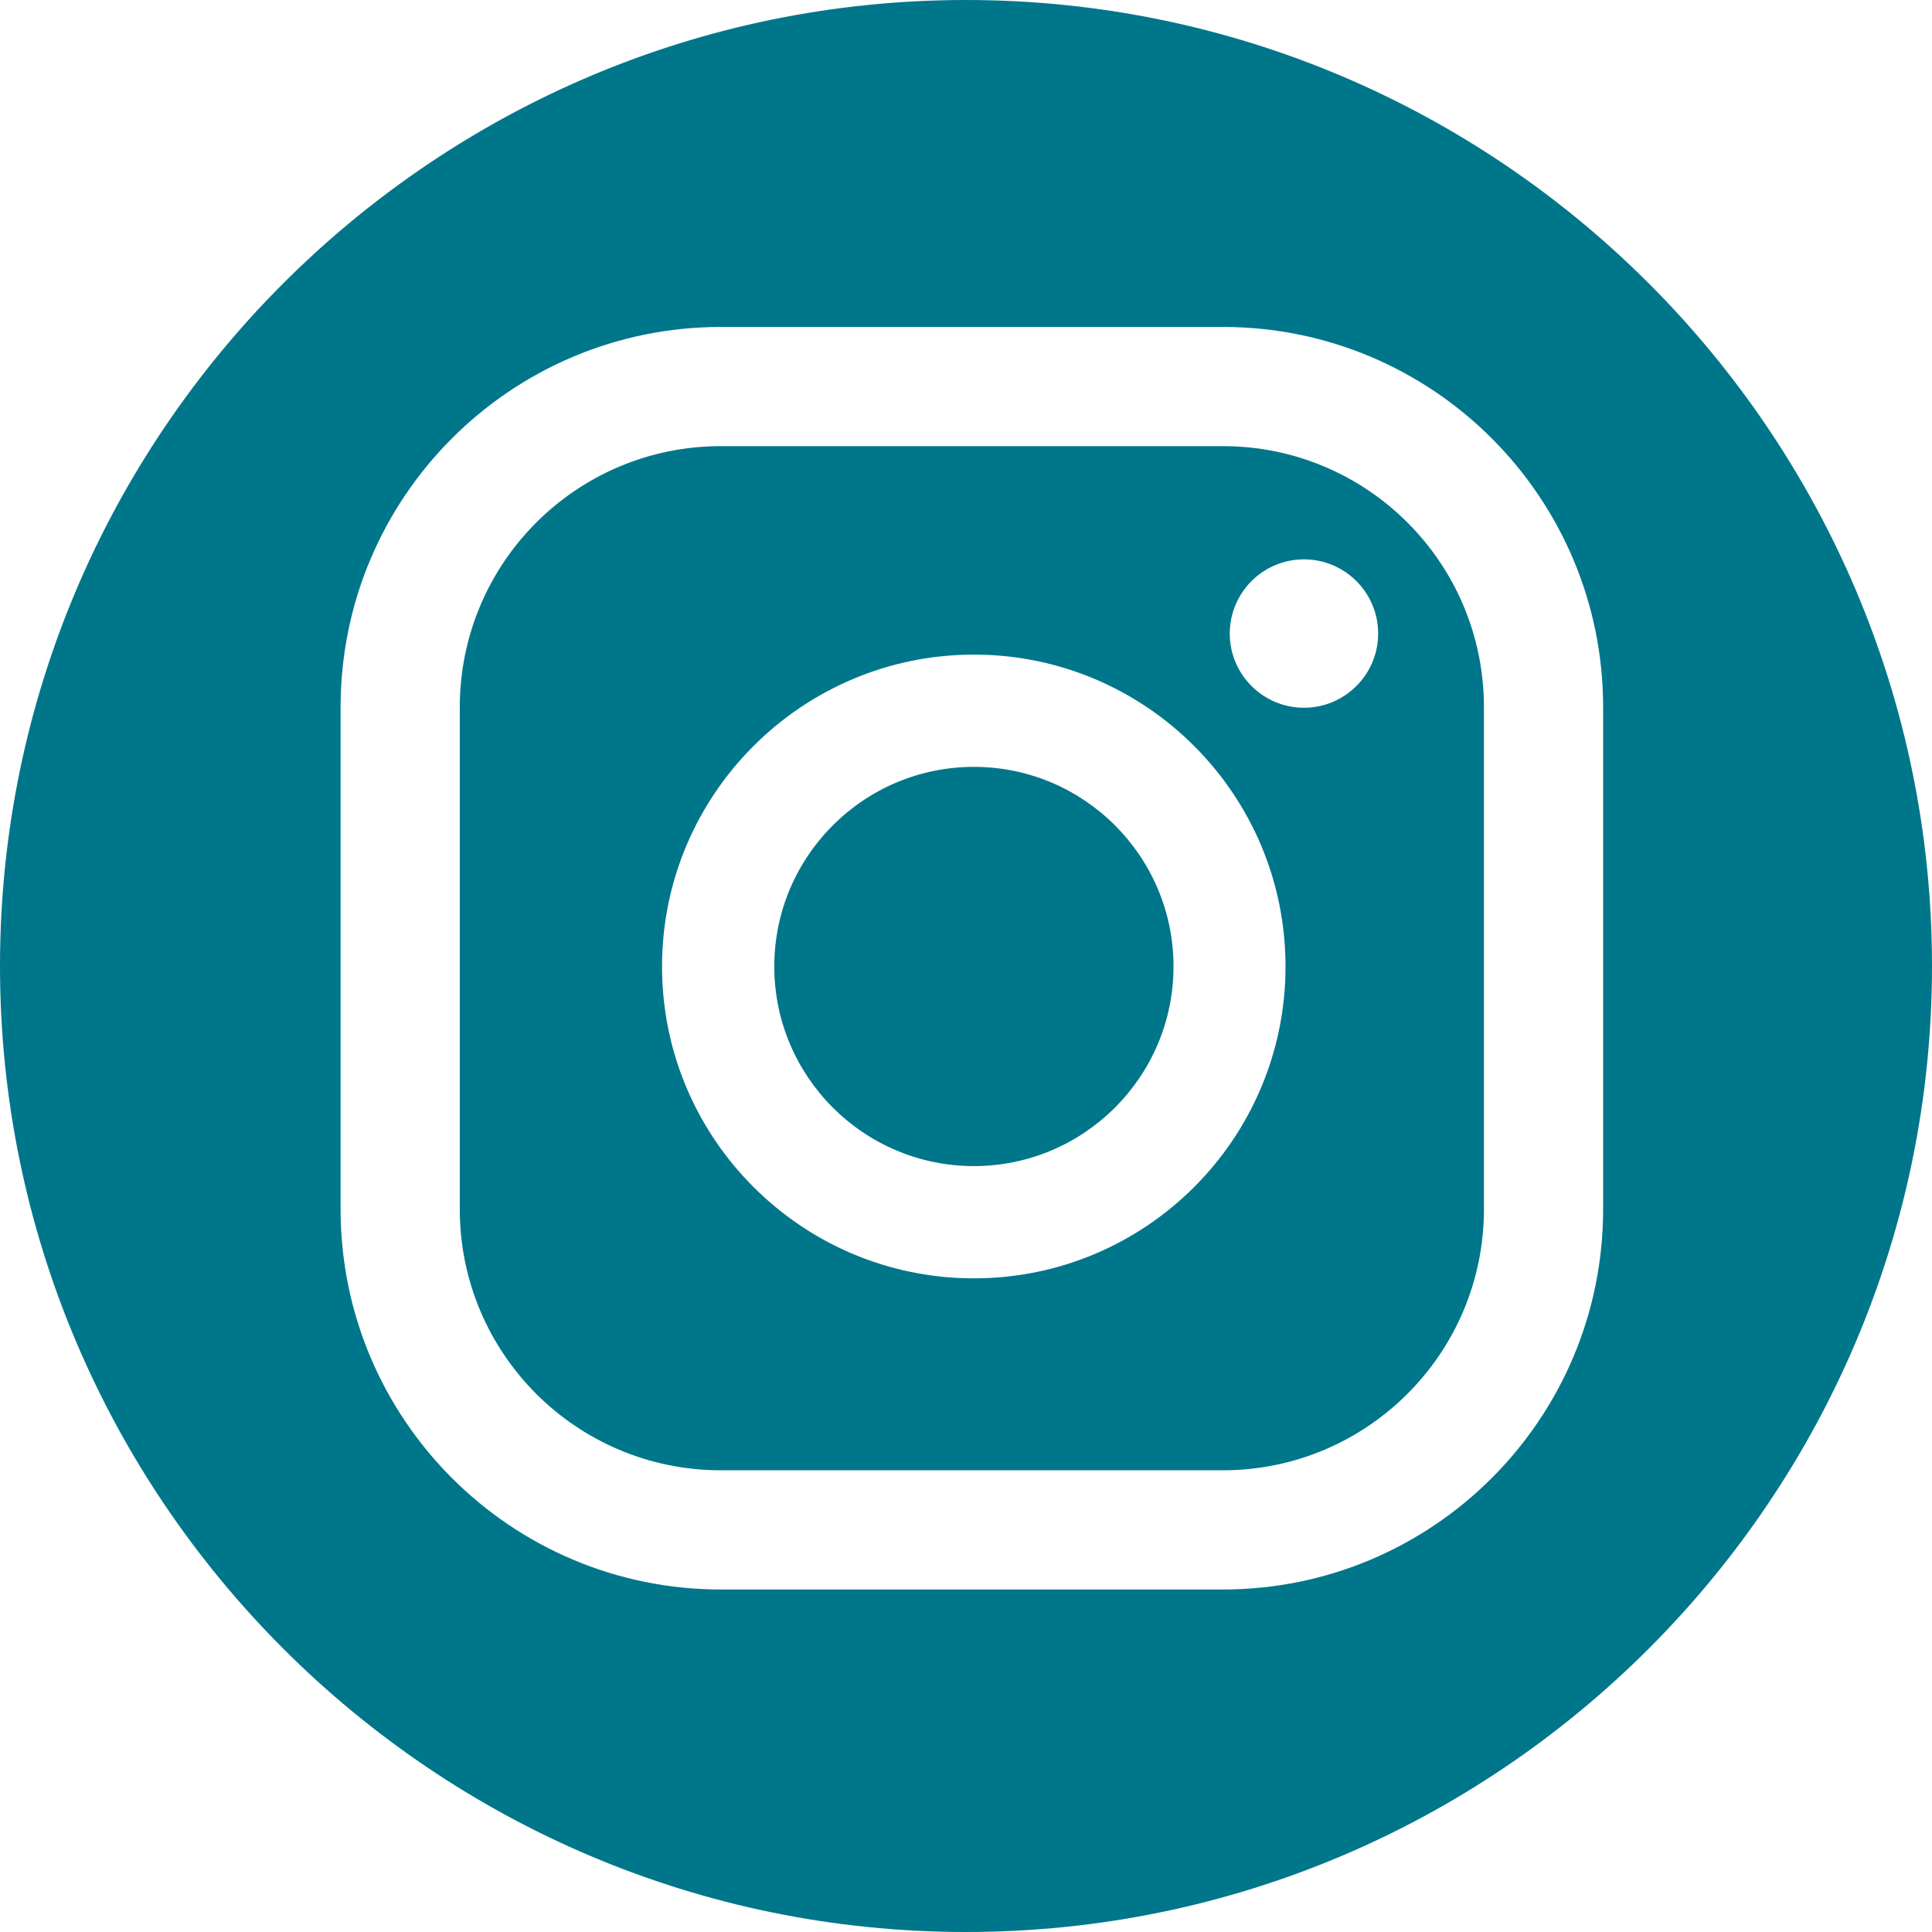 <?xml version="1.0" encoding="UTF-8"?>
<svg id="Ebene_2" data-name="Ebene 2" xmlns="http://www.w3.org/2000/svg" xmlns:xlink="http://www.w3.org/1999/xlink" viewBox="0 0 80.72 80.72">
  <defs>
    <style>
      .cls-1 {
        fill: none;
      }

      .cls-2 {
        fill: #00768b;
      }

      .cls-3 {
        clip-path: url(#clippath);
      }
    </style>
    <clipPath id="clippath">
      <rect class="cls-1" width="80.72" height="80.72"/>
    </clipPath>
  </defs>
  <g id="Ebene_1-2" data-name="Ebene 1">
    <g class="cls-3">
      <path class="cls-2" d="M62,50.52c0,6.03-4.89,10.91-10.91,10.91h-20.97c-6.03,0-10.91-4.88-10.91-10.91v-20.97c0-6.03,4.88-10.91,10.91-10.91h20.97c6.03,0,10.91,4.88,10.91,10.91v20.97ZM66.98,29.55c0-8.77-7.11-15.89-15.89-15.89h-20.97c-8.77,0-15.89,7.11-15.89,15.89v20.97c0,8.77,7.11,15.89,15.89,15.89h20.97c8.77,0,15.89-7.11,15.89-15.89v-20.97ZM40.69,48.72c-4.6,0-8.34-3.74-8.34-8.34s3.74-8.34,8.34-8.34,8.34,3.74,8.34,8.34-3.74,8.34-8.34,8.34M40.69,27.35c-7.18,0-13.03,5.84-13.03,13.03s5.84,13.03,13.03,13.03,13.02-5.84,13.02-13.03-5.84-13.03-13.02-13.03M54.48,23.37c-1.71,0-3.1,1.39-3.1,3.1s1.39,3.1,3.1,3.1,3.1-1.39,3.1-3.1-1.39-3.1-3.1-3.1M40.36,80.72C18.11,80.72,0,62.61,0,40.36S18.11,0,40.36,0s40.36,18.11,40.36,40.36-18.11,40.36-40.36,40.36"/>
    </g>
  </g>
</svg>